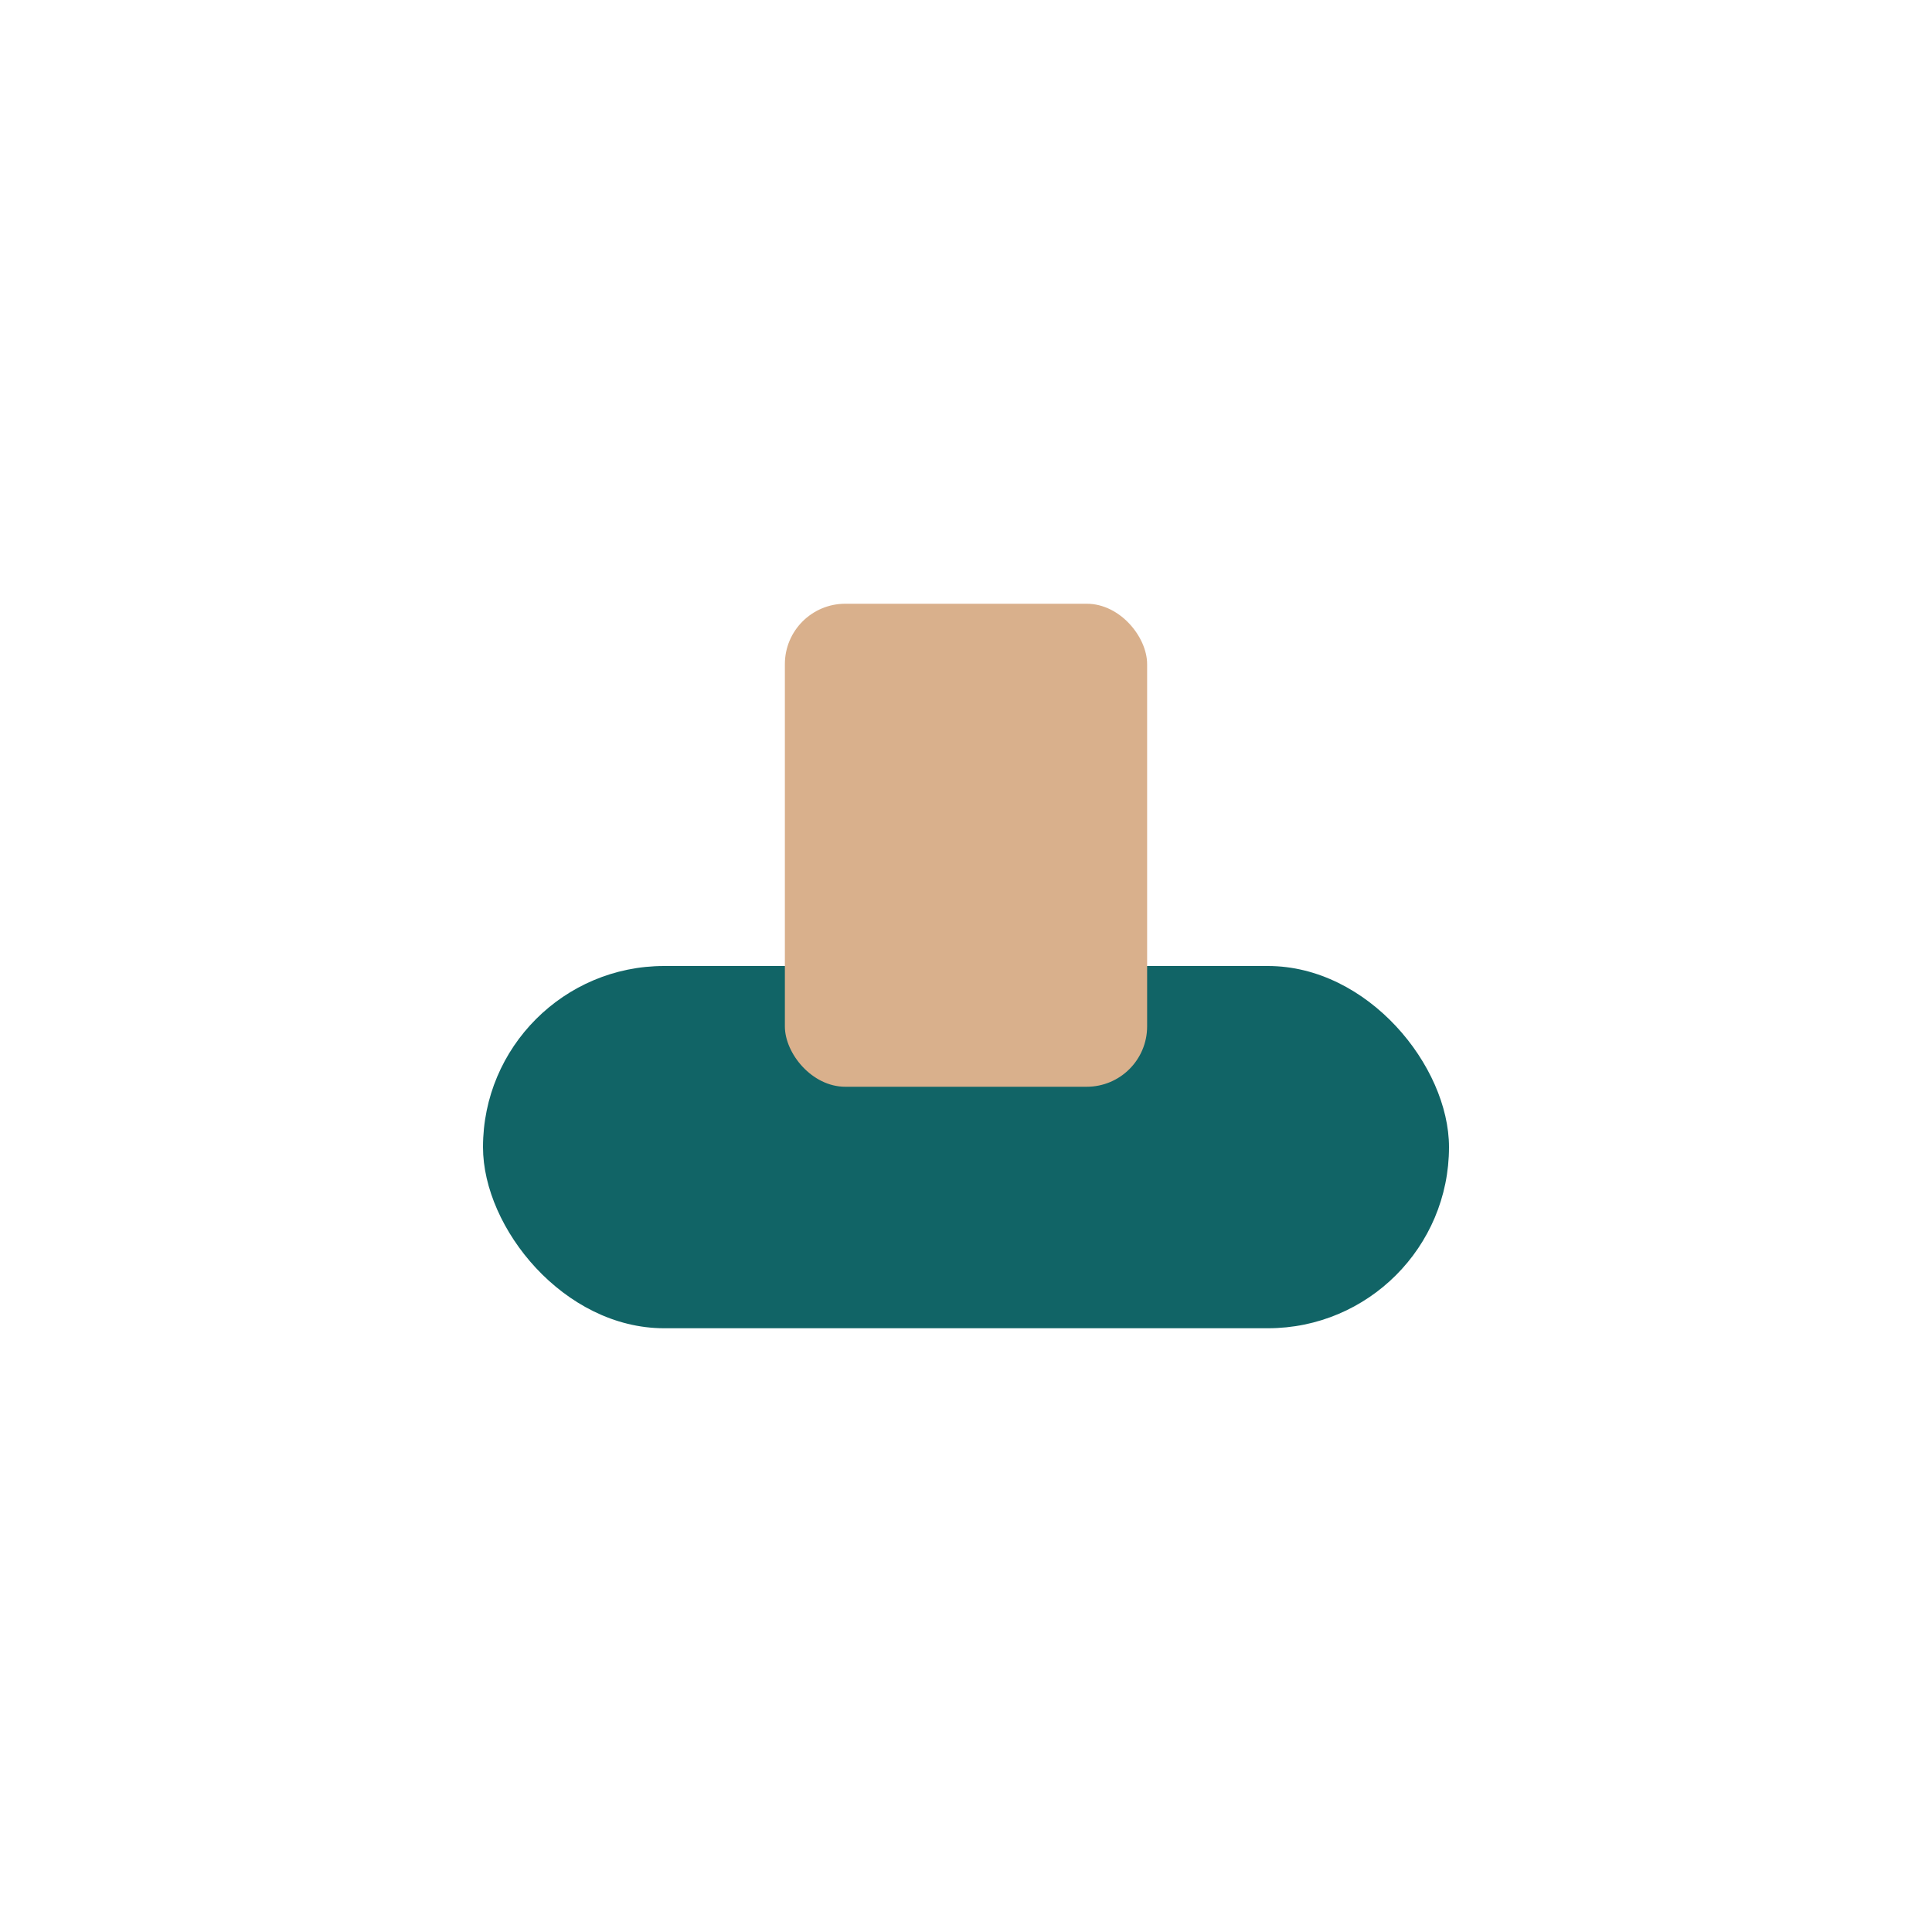 <?xml version="1.0" encoding="UTF-8"?>
<svg xmlns="http://www.w3.org/2000/svg" width="32" height="32" viewBox="0 0 32 32"><rect x="8" y="16" width="16" height="6" rx="3" fill="#116466"/><rect x="13" y="10" width="6" height="8" rx="1" fill="#D9B08C"/></svg>
